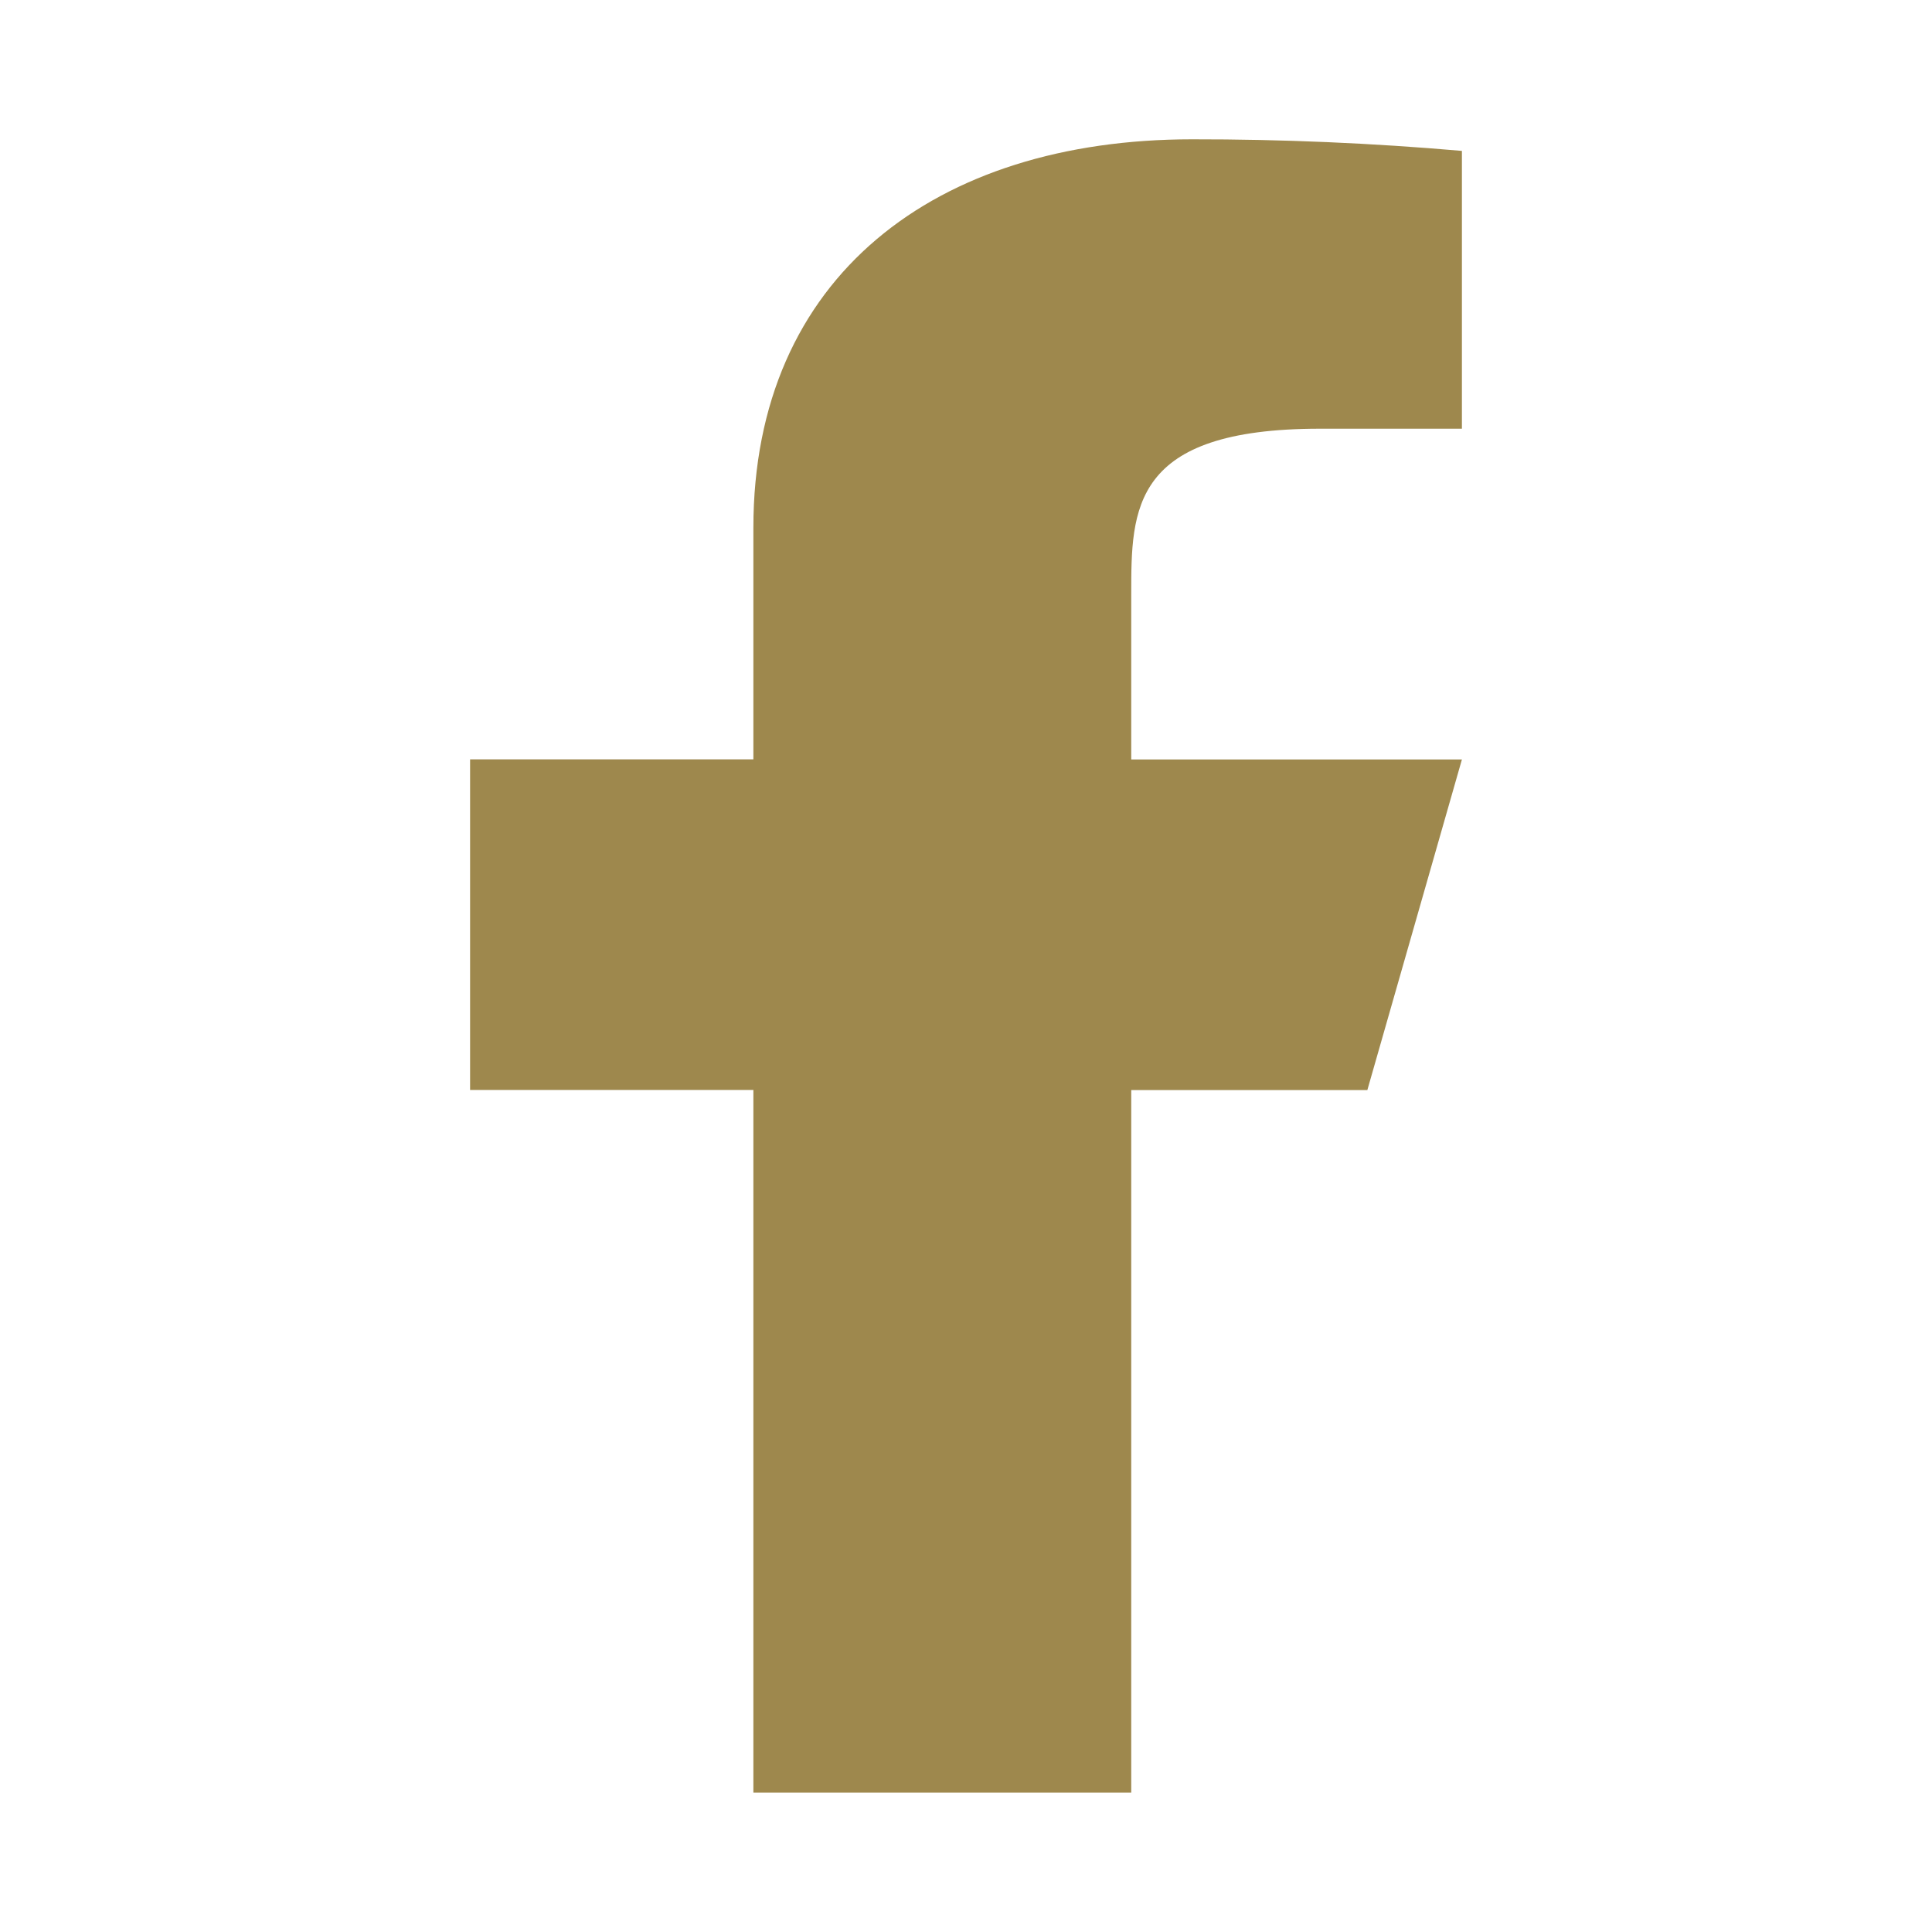 <?xml version="1.0" encoding="utf-8"?>
<!-- Generator: Adobe Illustrator 16.0.0, SVG Export Plug-In . SVG Version: 6.00 Build 0)  -->
<!DOCTYPE svg PUBLIC "-//W3C//DTD SVG 1.1//EN" "http://www.w3.org/Graphics/SVG/1.1/DTD/svg11.dtd">
<svg version="1.1" id="Layer_1" xmlns="http://www.w3.org/2000/svg" xmlns:xlink="http://www.w3.org/1999/xlink" x="0px" y="0px"
	 width="19px" height="19px" viewBox="0 0 19 19" enable-background="new 0 0 19 19" xml:space="preserve">
<path fill="#9E884D" d="M11.125,10.72h2.322l0.93-3.251h-3.252V5.842c0-0.837,0-1.626,1.857-1.626h1.395V1.484
	c-0.883-0.077-1.768-0.115-2.654-0.114c-2.521,0-4.314,1.348-4.314,3.821v2.277H4.623v3.251h2.786v6.91h3.716V10.72z"/>
</svg>
